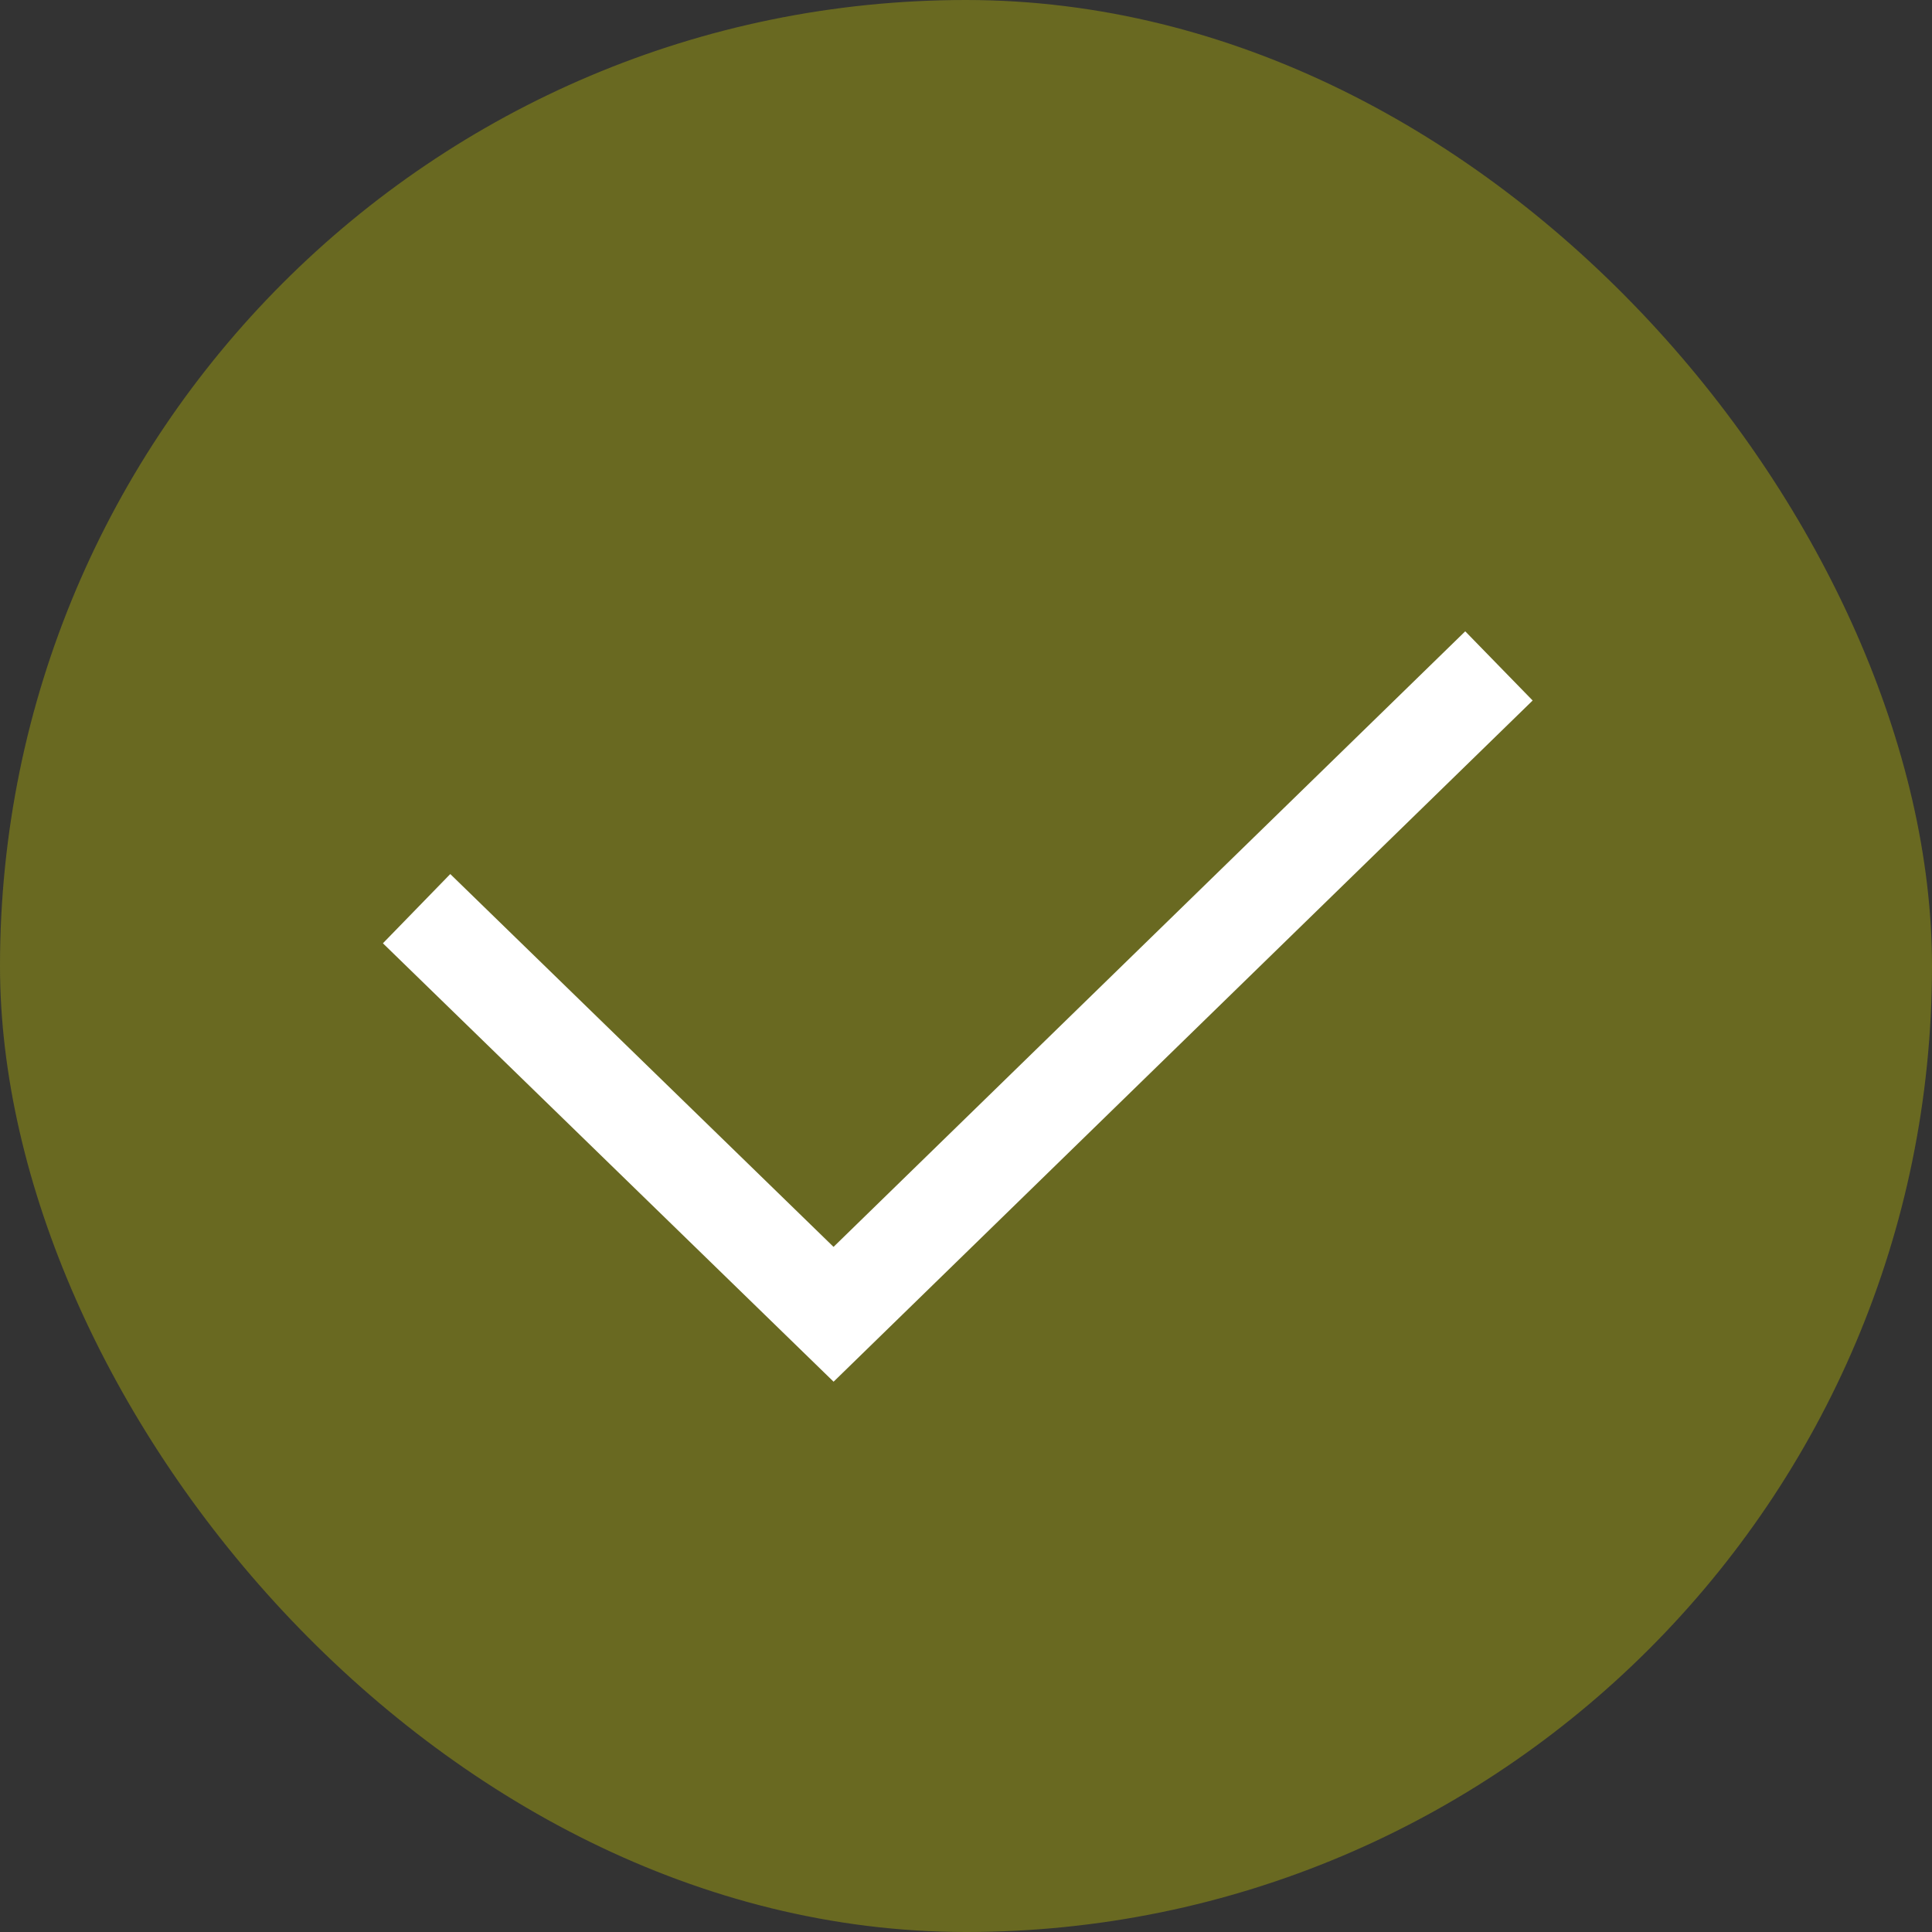 <?xml version="1.0" encoding="UTF-8"?> <svg xmlns="http://www.w3.org/2000/svg" width="40" height="40" viewBox="0 0 40 40" fill="none"><rect x="0" y="0" width="40" height="40" fill="#333333" stroke="none"/><rect width="40" height="40" rx="20" fill="#696921"></rect><path d="M8.625 18.813L17.258 27.211L31.034 13.787" stroke="white" stroke-width="2"></path></svg> 
